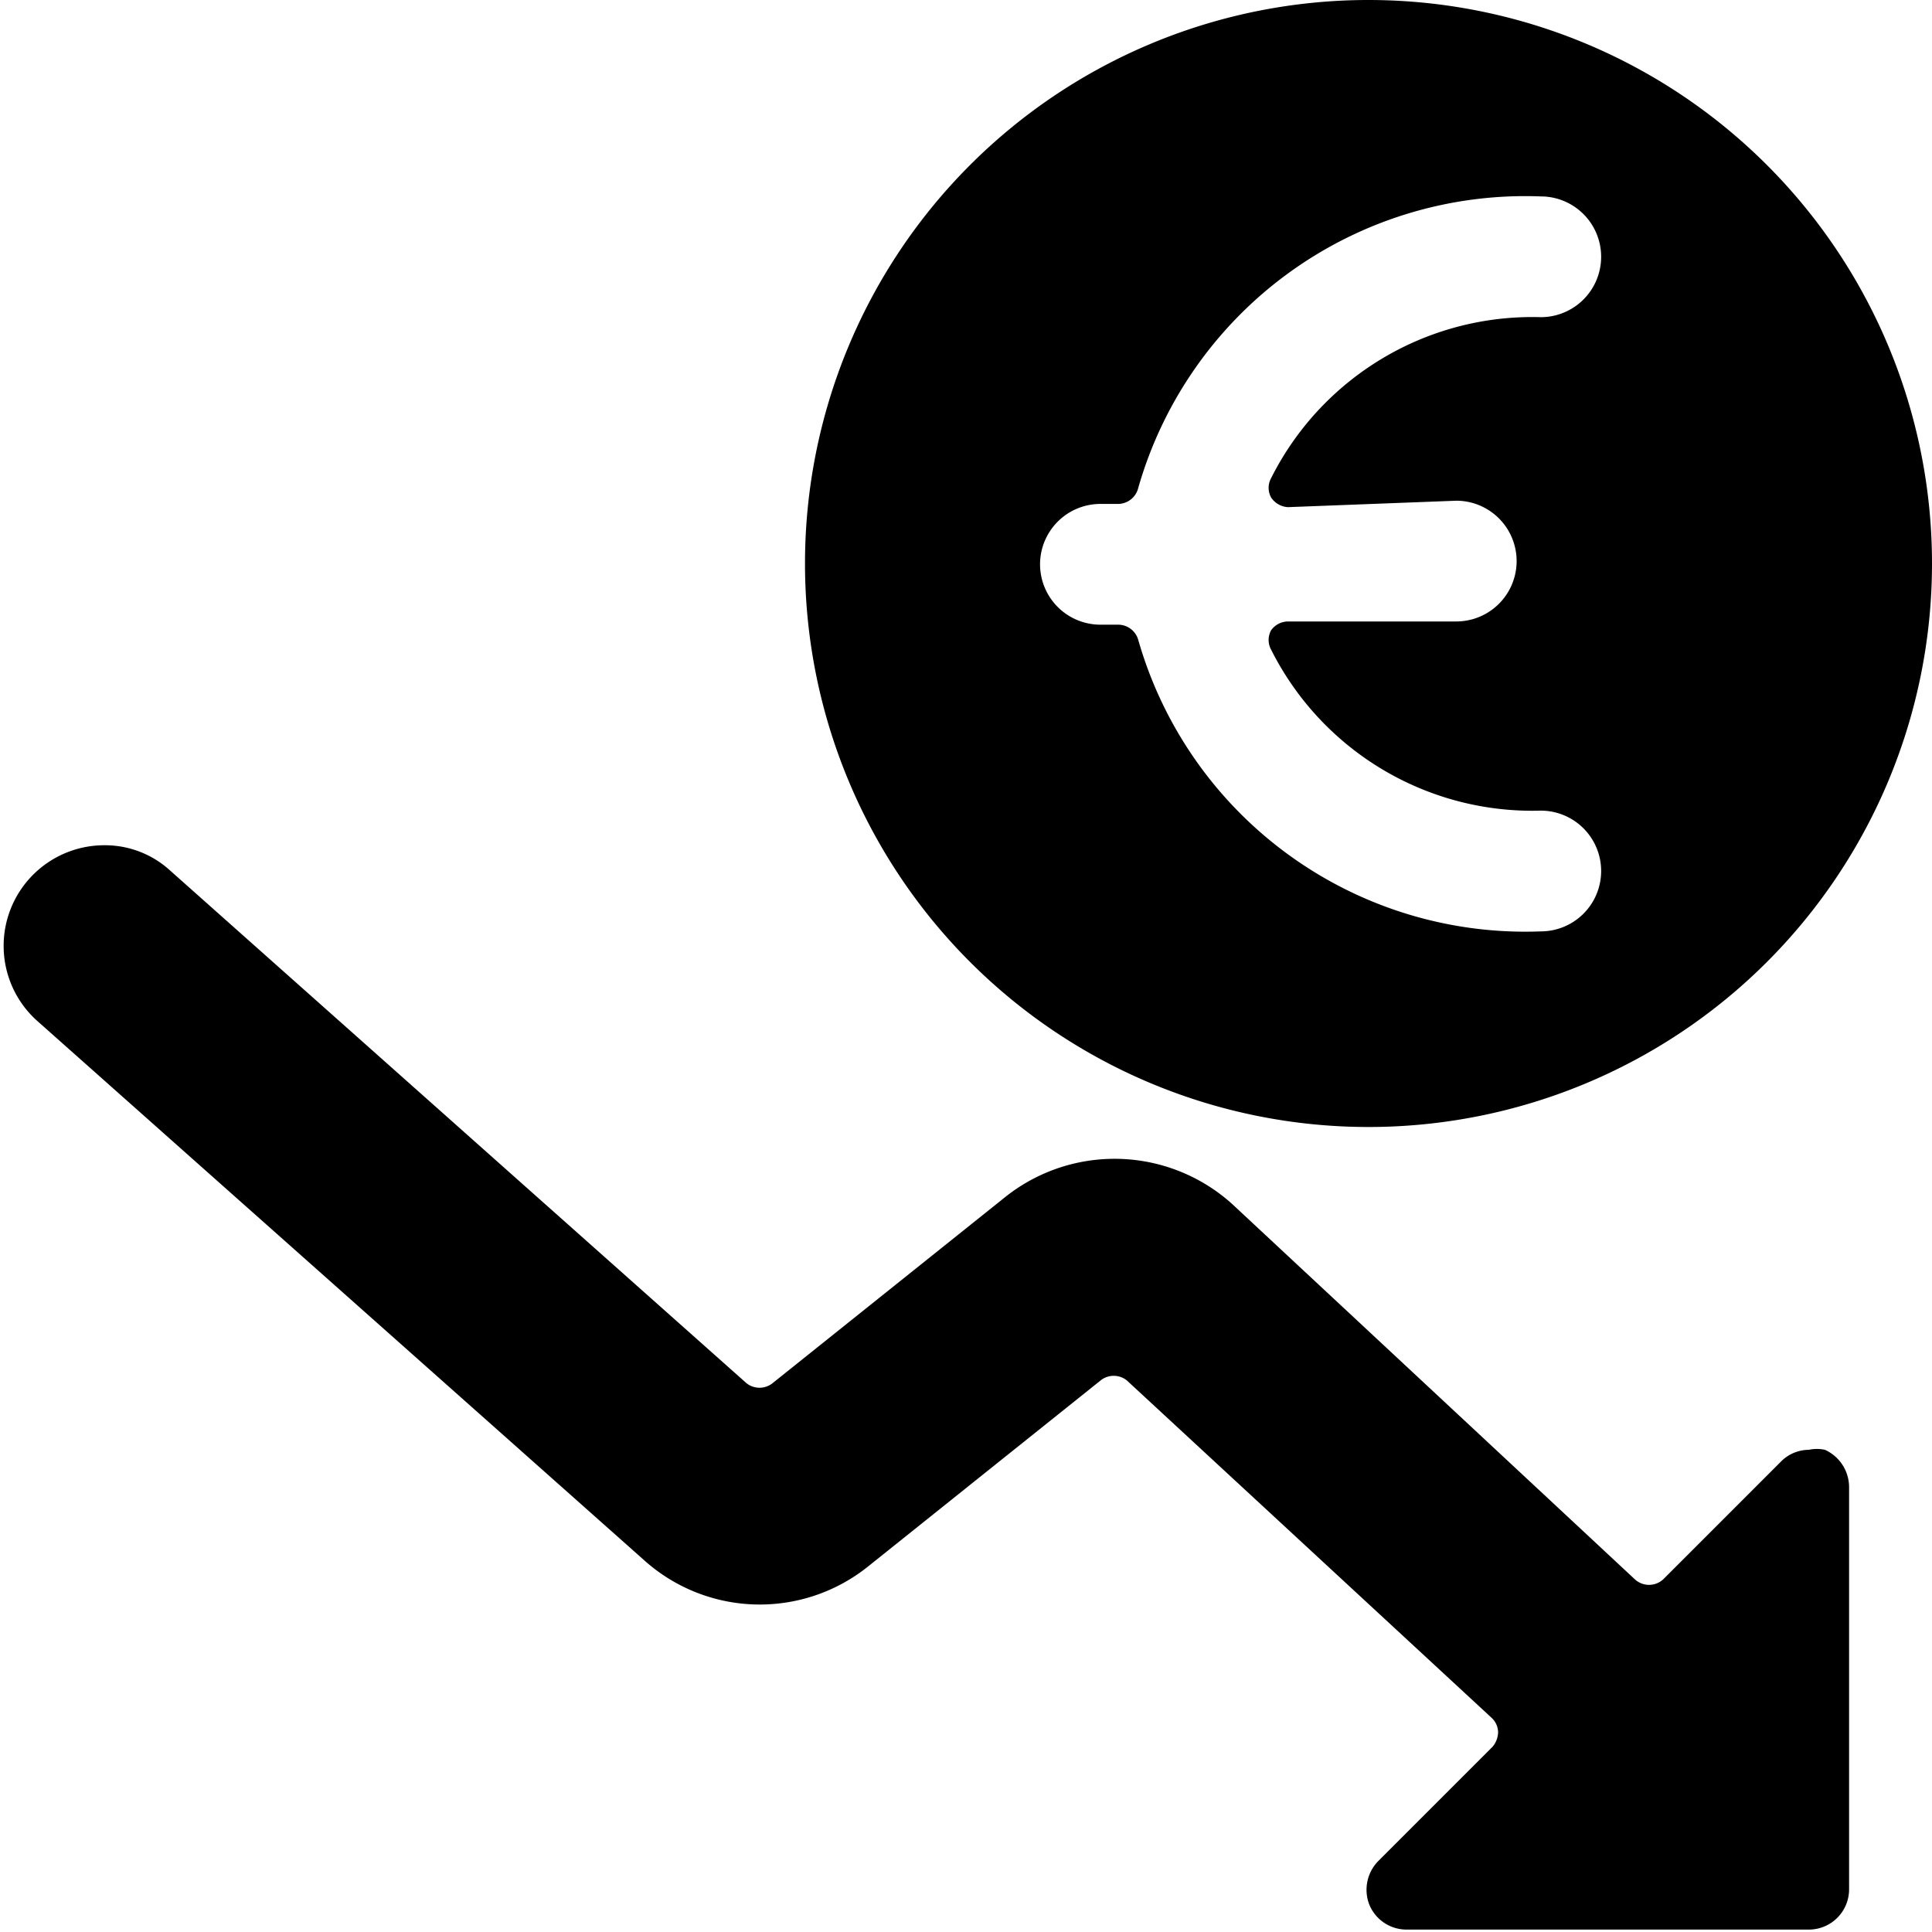 <svg xmlns="http://www.w3.org/2000/svg" viewBox="0 0 24 24"><g><path d="M17 0a7 7 0 1 0 7 7 7 7 0 0 0 -7 -7Zm1.09 6.22a0.75 0.75 0 0 1 0 1.5H16a0.26 0.26 0 0 0 -0.21 0.11 0.25 0.25 0 0 0 0 0.24 3.63 3.63 0 0 0 3.35 2 0.75 0.75 0 0 1 0 1.5 5 5 0 0 1 -5 -3.62 0.26 0.26 0 0 0 -0.25 -0.19h-0.22a0.75 0.75 0 0 1 0 -1.5h0.22a0.26 0.26 0 0 0 0.25 -0.2 5 5 0 0 1 5 -3.62 0.75 0.75 0 0 1 0 1.5 3.63 3.63 0 0 0 -3.35 2 0.25 0.25 0 0 0 0 0.24 0.27 0.27 0 0 0 0.21 0.12Z" fill="#000000" stroke-width="1"></path><path d="M0.46 12.68a1.25 1.25 0 0 1 0.83 -2.18 1.2 1.2 0 0 1 0.83 0.32l7.15 6.36a0.26 0.26 0 0 0 0.33 0l2.9 -2.32a2.18 2.18 0 0 1 2.81 0.1l5 4.66a0.26 0.26 0 0 0 0.35 0l1.46 -1.46a0.49 0.49 0 0 1 0.35 -0.15 0.48 0.48 0 0 1 0.2 0 0.51 0.51 0 0 1 0.3 0.46v5a0.5 0.5 0 0 1 -0.5 0.5h-5a0.5 0.5 0 0 1 -0.46 -0.31 0.51 0.51 0 0 1 0.11 -0.54l1.42 -1.42a0.29 0.29 0 0 0 0.07 -0.18 0.25 0.25 0 0 0 -0.08 -0.18L14 17.15a0.26 0.26 0 0 0 -0.33 0l-2.9 2.32A2.15 2.15 0 0 1 8 19.38Z" fill="#000000" stroke-width="1"></path></g></svg>